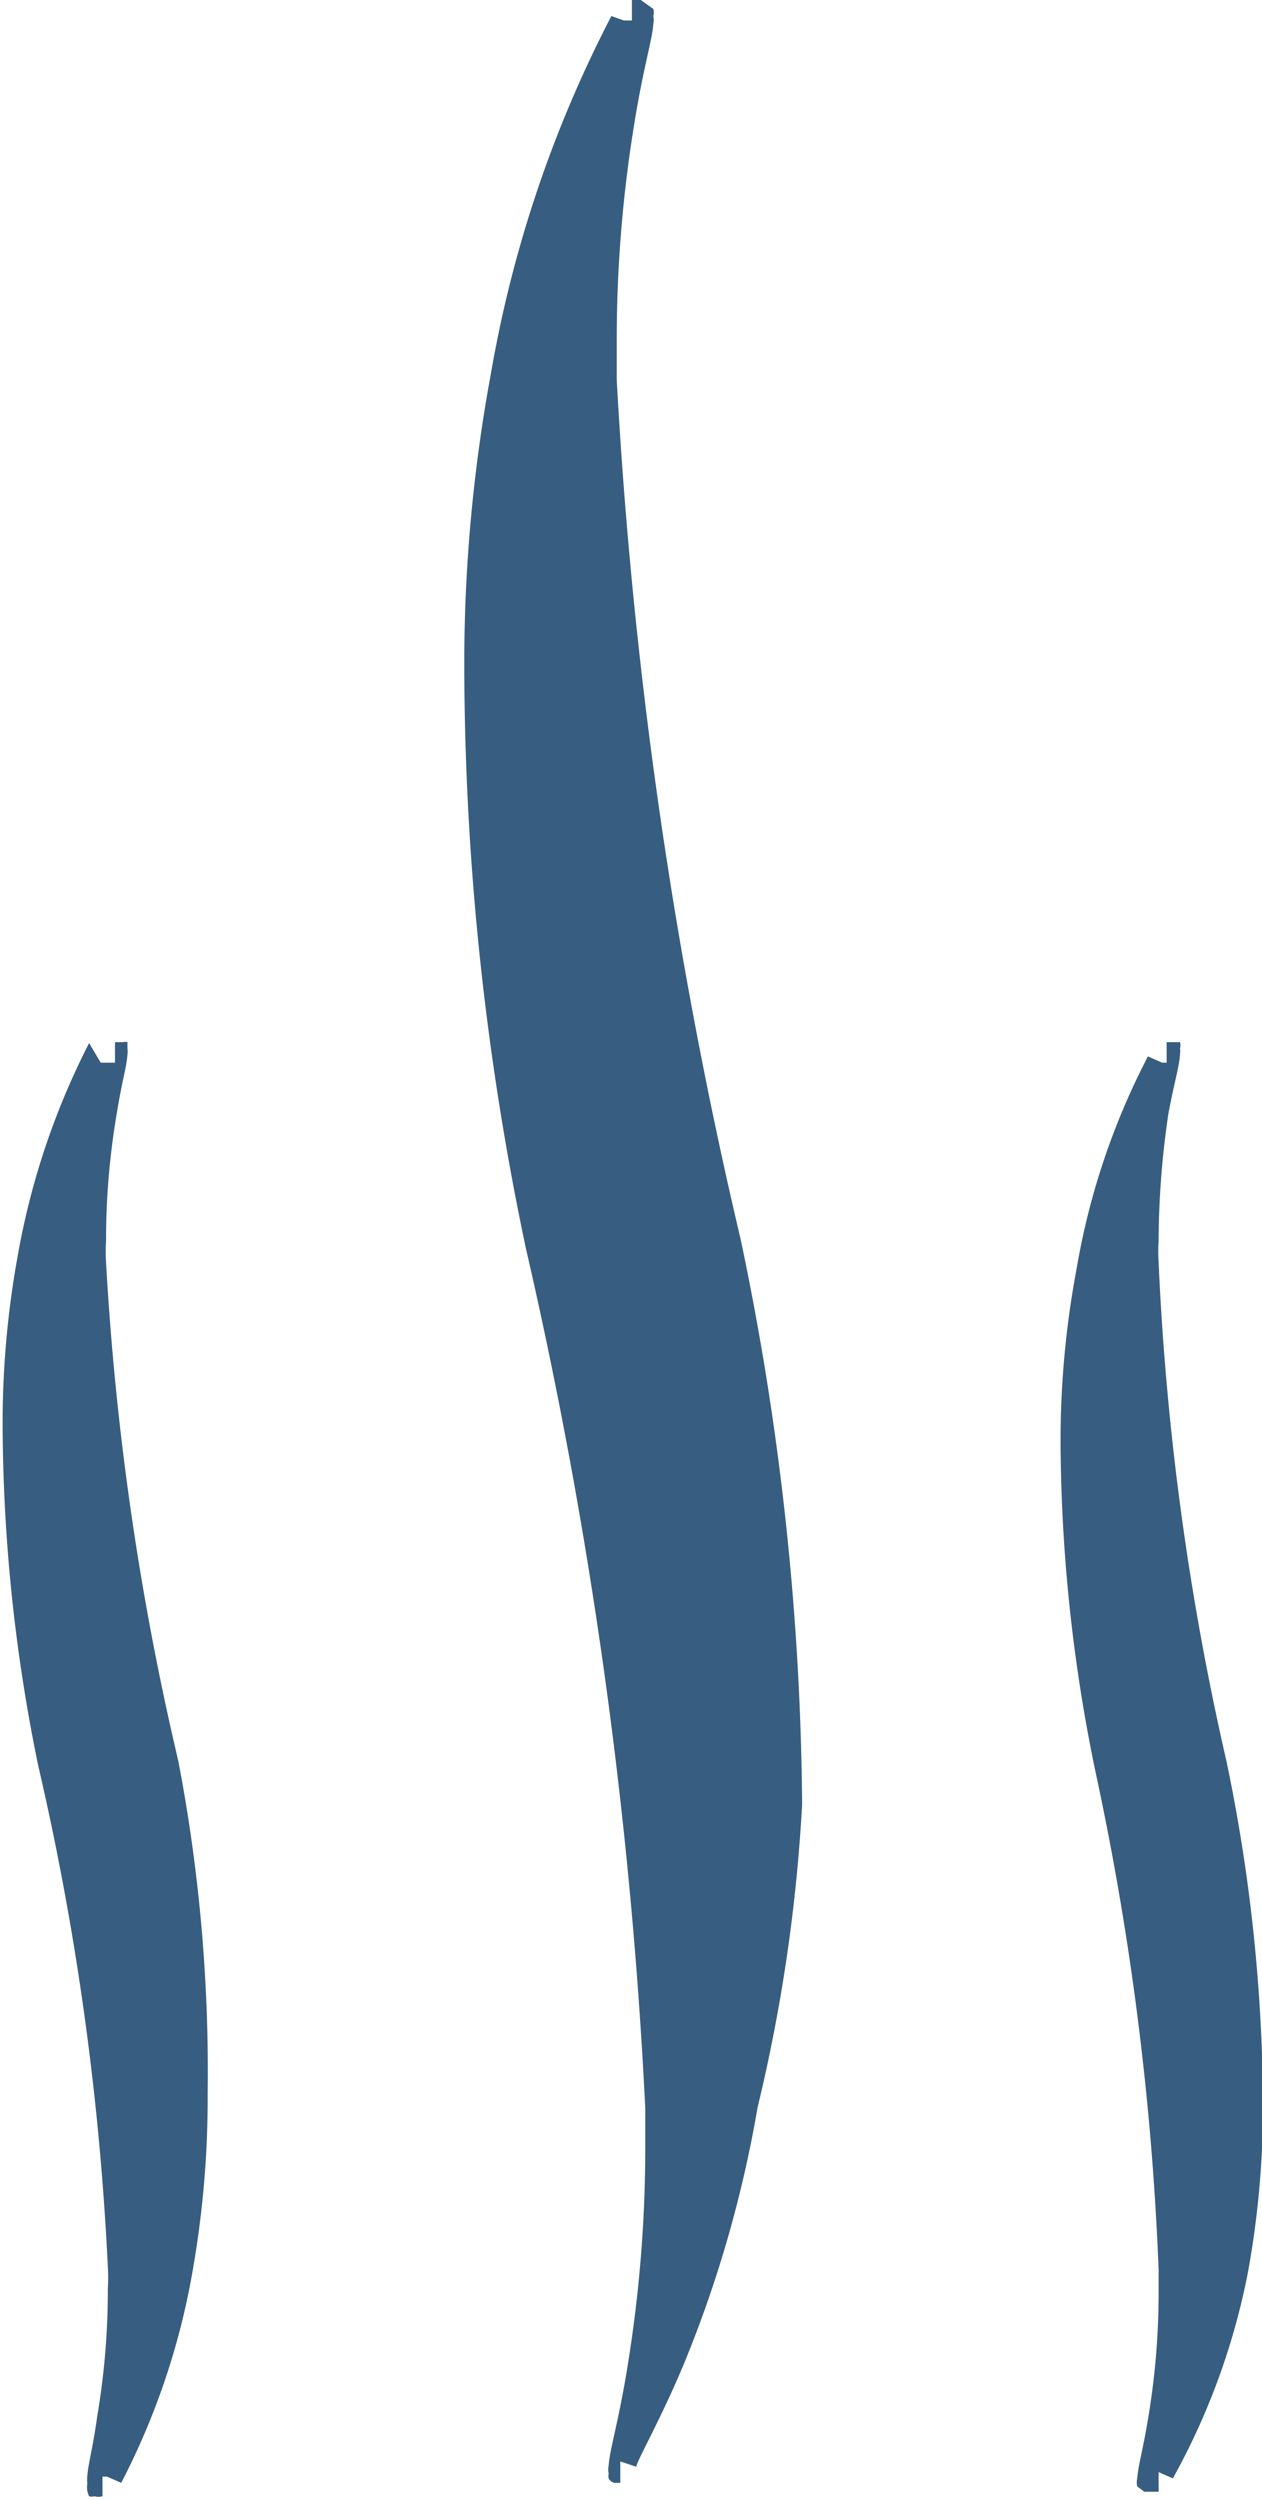 <svg xmlns="http://www.w3.org/2000/svg" viewBox="0 0 14.16 28.04"><defs><style>.cls-1{fill:#375d81;}</style></defs><title>资源 6</title><g id="图层_2" data-name="图层 2"><g id="Layer_1" data-name="Layer 1"><path class="cls-1" d="M6.92,4.26v0c0-.14,0-.28,0-.41a15,15,0,0,1,.2-2.48c.1-.62.2-.93.21-1.1a.2.2,0,0,0,0-.09.14.14,0,0,0,0-.08L7.19,0a.17.17,0,0,0-.1,0h0V.23H7L6.86.18h0a13.76,13.76,0,0,0-1.35,4,17.91,17.91,0,0,0-.3,3.44A31.81,31.81,0,0,0,5.9,14a54.84,54.84,0,0,1,1.34,9.65h0c0,.15,0,.28,0,.42a15.25,15.25,0,0,1-.2,2.48c-.1.62-.2.93-.21,1.1a.24.24,0,0,0,0,.1.09.09,0,0,0,0,.05.1.1,0,0,0,.06.05l0,0,.07,0h0v-.24h0l.18.06h0c0-.06.27-.52.54-1.17a13.54,13.54,0,0,0,.82-2.86A18.8,18.8,0,0,0,9,20.24a31.74,31.74,0,0,0-.69-6.34A55,55,0,0,1,6.92,4.26Zm.16,23.39h0ZM1.19,14.16h0v0a1.85,1.85,0,0,1,0-.24,8.48,8.48,0,0,1,.12-1.43c.06-.37.11-.52.12-.66a.26.26,0,0,0,0-.07h0s0,0,0-.07,0,0,0,0a.1.1,0,0,0-.05,0h0l-.09,0v.23H1.13L1,11.7a8.42,8.42,0,0,0-.8,2.38,10.47,10.47,0,0,0-.17,2,19.15,19.15,0,0,0,.4,3.73,31.5,31.5,0,0,1,.78,5.62h0a2,2,0,0,1,0,.24,8.52,8.52,0,0,1-.12,1.44c-.05.36-.1.52-.11.66a.39.39,0,0,0,0,.09s0,0,0,0A.22.22,0,0,0,1,28a.09.09,0,0,0,.06,0h0a.15.15,0,0,0,.09,0h0v-.22h.05l.16.07h0a8.16,8.16,0,0,0,.8-2.37,11.16,11.16,0,0,0,.17-2A18.44,18.44,0,0,0,2,19.75,32.17,32.17,0,0,1,1.19,14.16Zm12.57,5.59A31.22,31.22,0,0,1,13,14.16h0v0a1.85,1.85,0,0,1,0-.24,9.91,9.91,0,0,1,.11-1.43c.07-.37.12-.52.13-.66s0,0,0-.07h0a.13.13,0,0,0,0-.07l0,0-.06,0-.09,0v.23h-.05l-.16-.07a8.08,8.08,0,0,0-.8,2.38,10.42,10.42,0,0,0-.18,2,18.46,18.46,0,0,0,.41,3.73A32.45,32.45,0,0,1,13,25.46h0c0,.08,0,.17,0,.24a8.52,8.52,0,0,1-.12,1.44c-.06.36-.11.52-.12.66a.2.2,0,0,0,0,.09,0,0,0,0,0,0,0,.09.09,0,0,0,0,0l.08.06H13v-.22H13l.16.07h0A7.84,7.84,0,0,0,14,25.5a10.33,10.33,0,0,0,.17-2A19.13,19.13,0,0,0,13.76,19.75Z"/></g></g></svg>